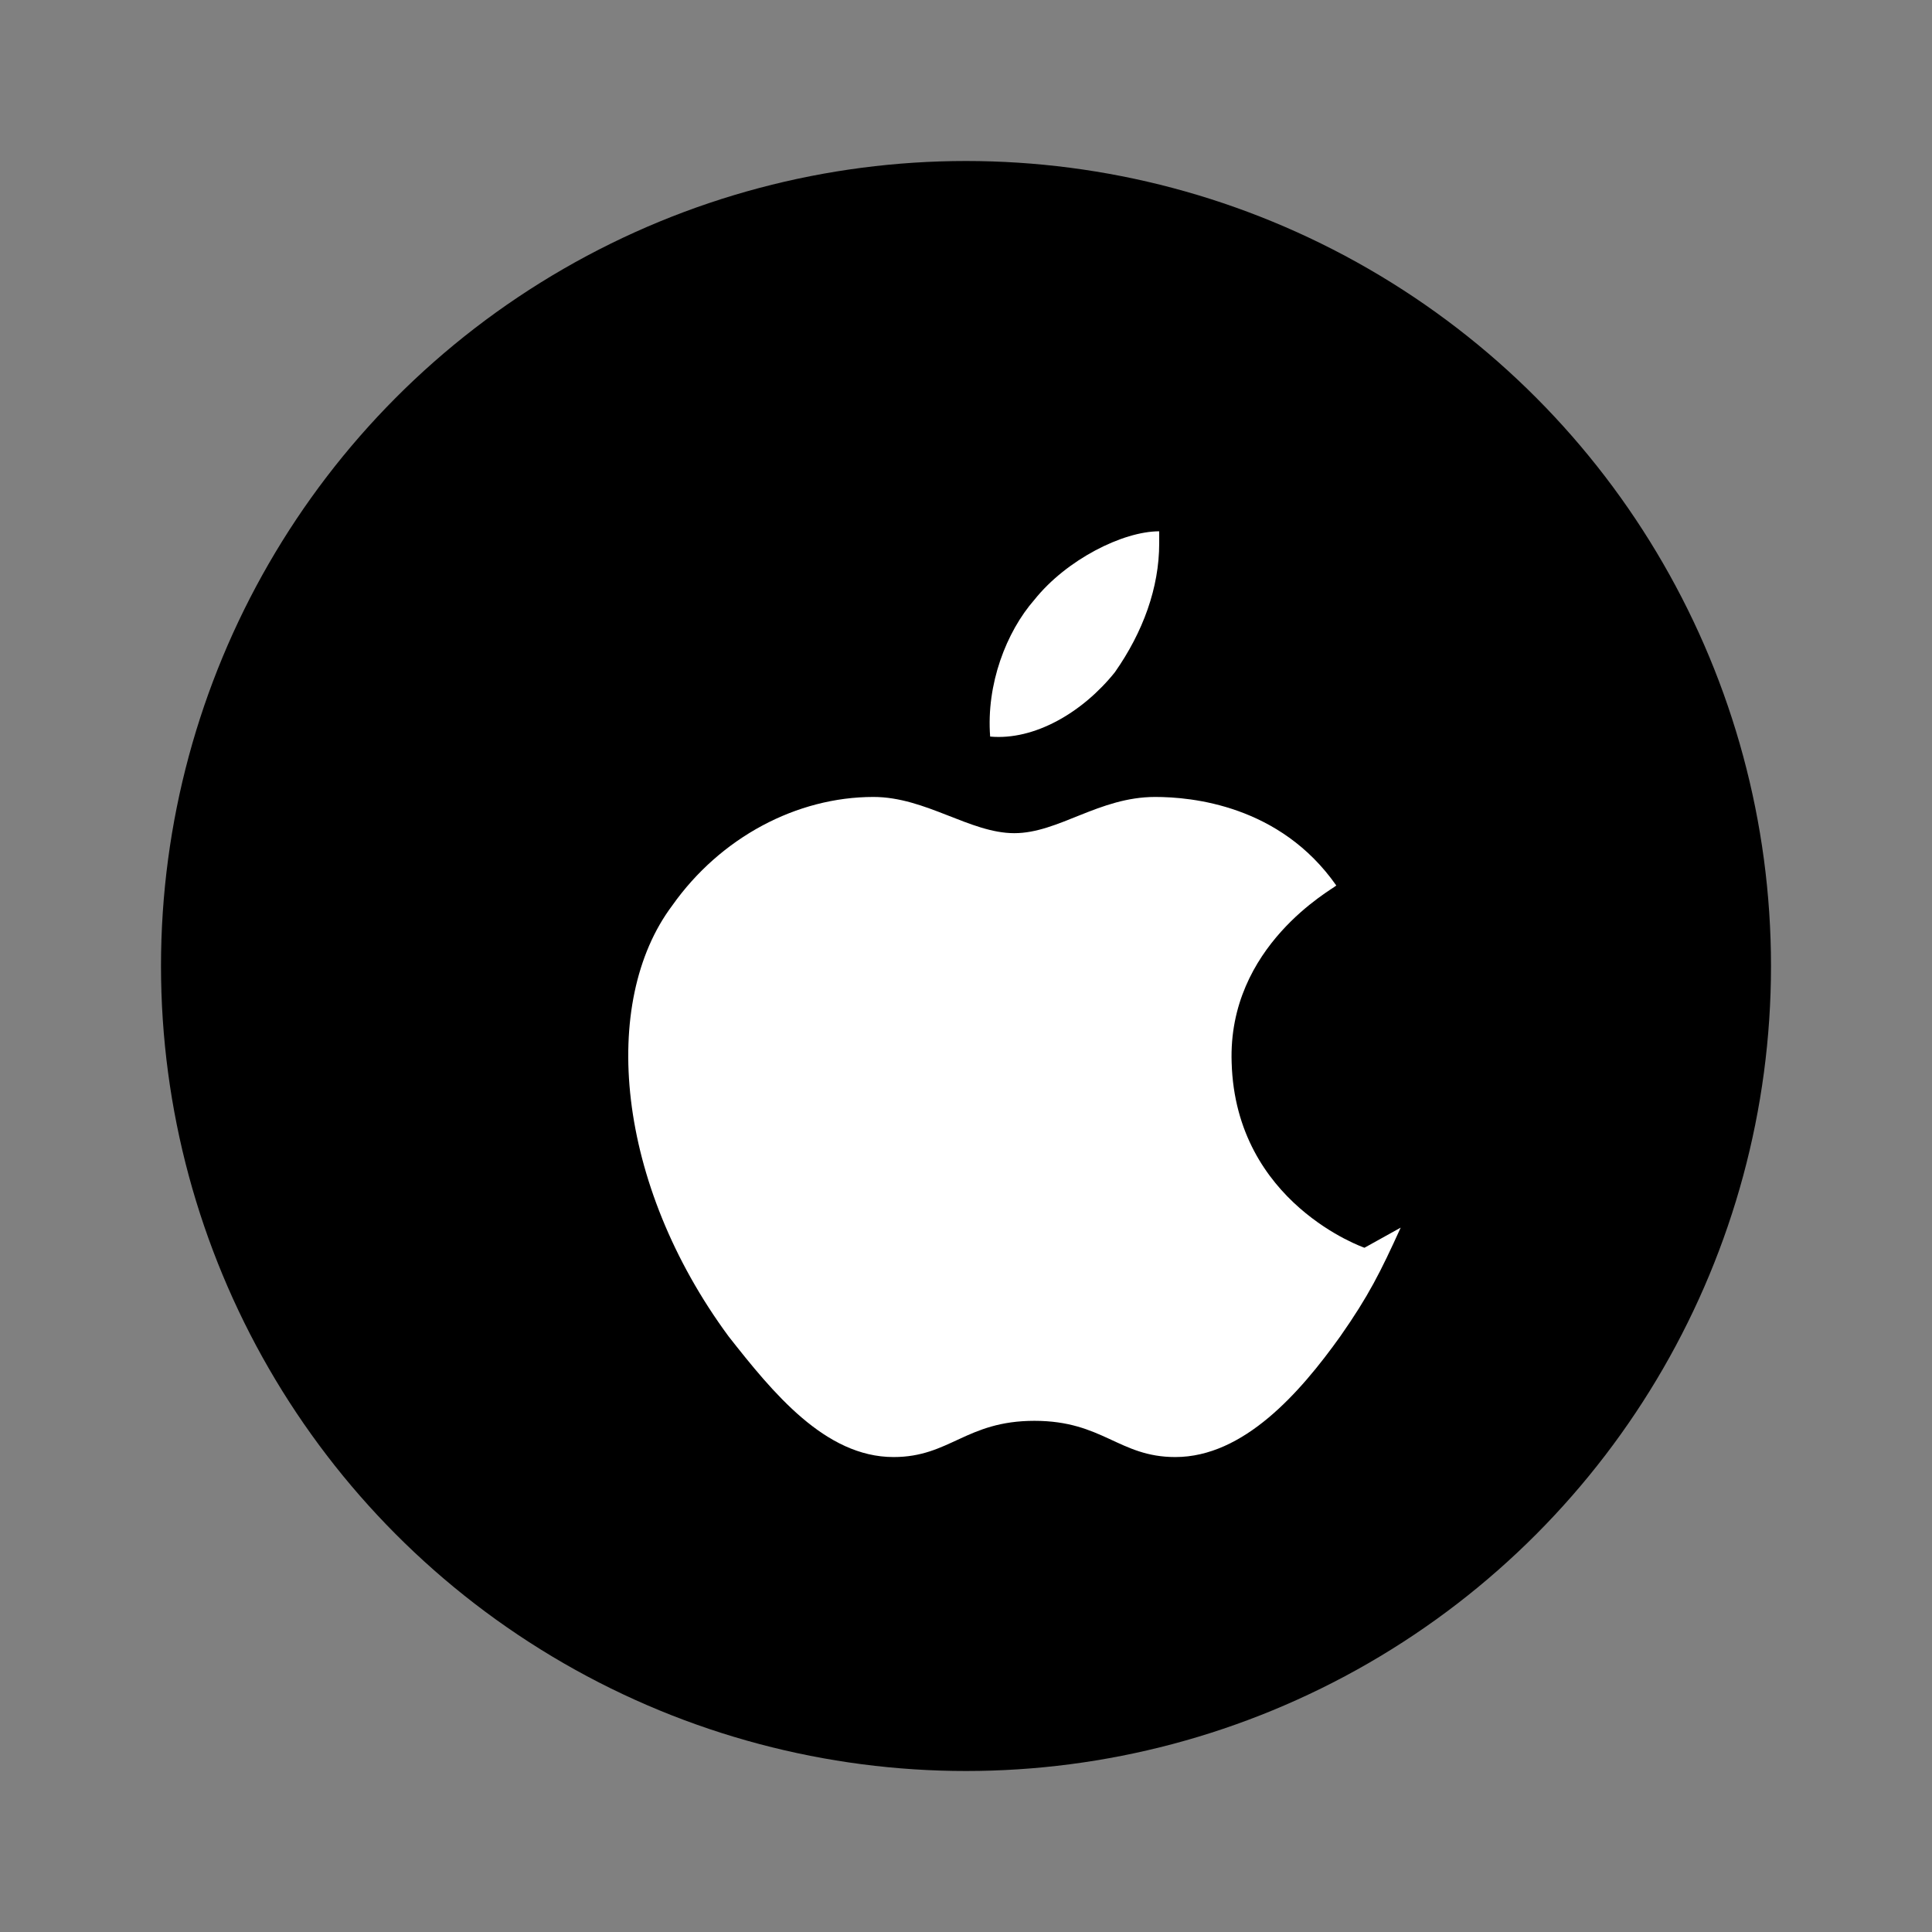 <svg xmlns="http://www.w3.org/2000/svg" width="46" height="46" viewBox="0 0 48 48">
  <rect x="0" y="0" width="48" height="48" fill="#808080" stroke="none"/>
  <circle cx="24" cy="24" r="20" fill="#000"/>
  <path fill="#fff" d="M34.8 30.5c-.5 1.1-.8 1.7-1.5 2.7-1 1.4-2.4 3-4.1 3-1.4 0-1.8-.9-3.5-.9s-2.1.9-3.5.9c-1.7 0-3-1.6-4.1-3-2.8-3.8-3.2-8.3-1.4-10.7 1.2-1.7 3.1-2.7 5-2.7 1.3 0 2.4.9 3.5.9s2.1-.9 3.5-.9c.9 0 3.1.2 4.5 2.2-.1.1-2.7 1.5-2.6 4.4.1 3.5 3.3 4.6 3.3 4.6zM28.8 13.5c0 1.1-.4 2.2-1.1 3.2-.8 1-2 1.7-3.1 1.6-.1-1.3.4-2.6 1.1-3.4.8-1 2.2-1.7 3.1-1.7z"/>
</svg>